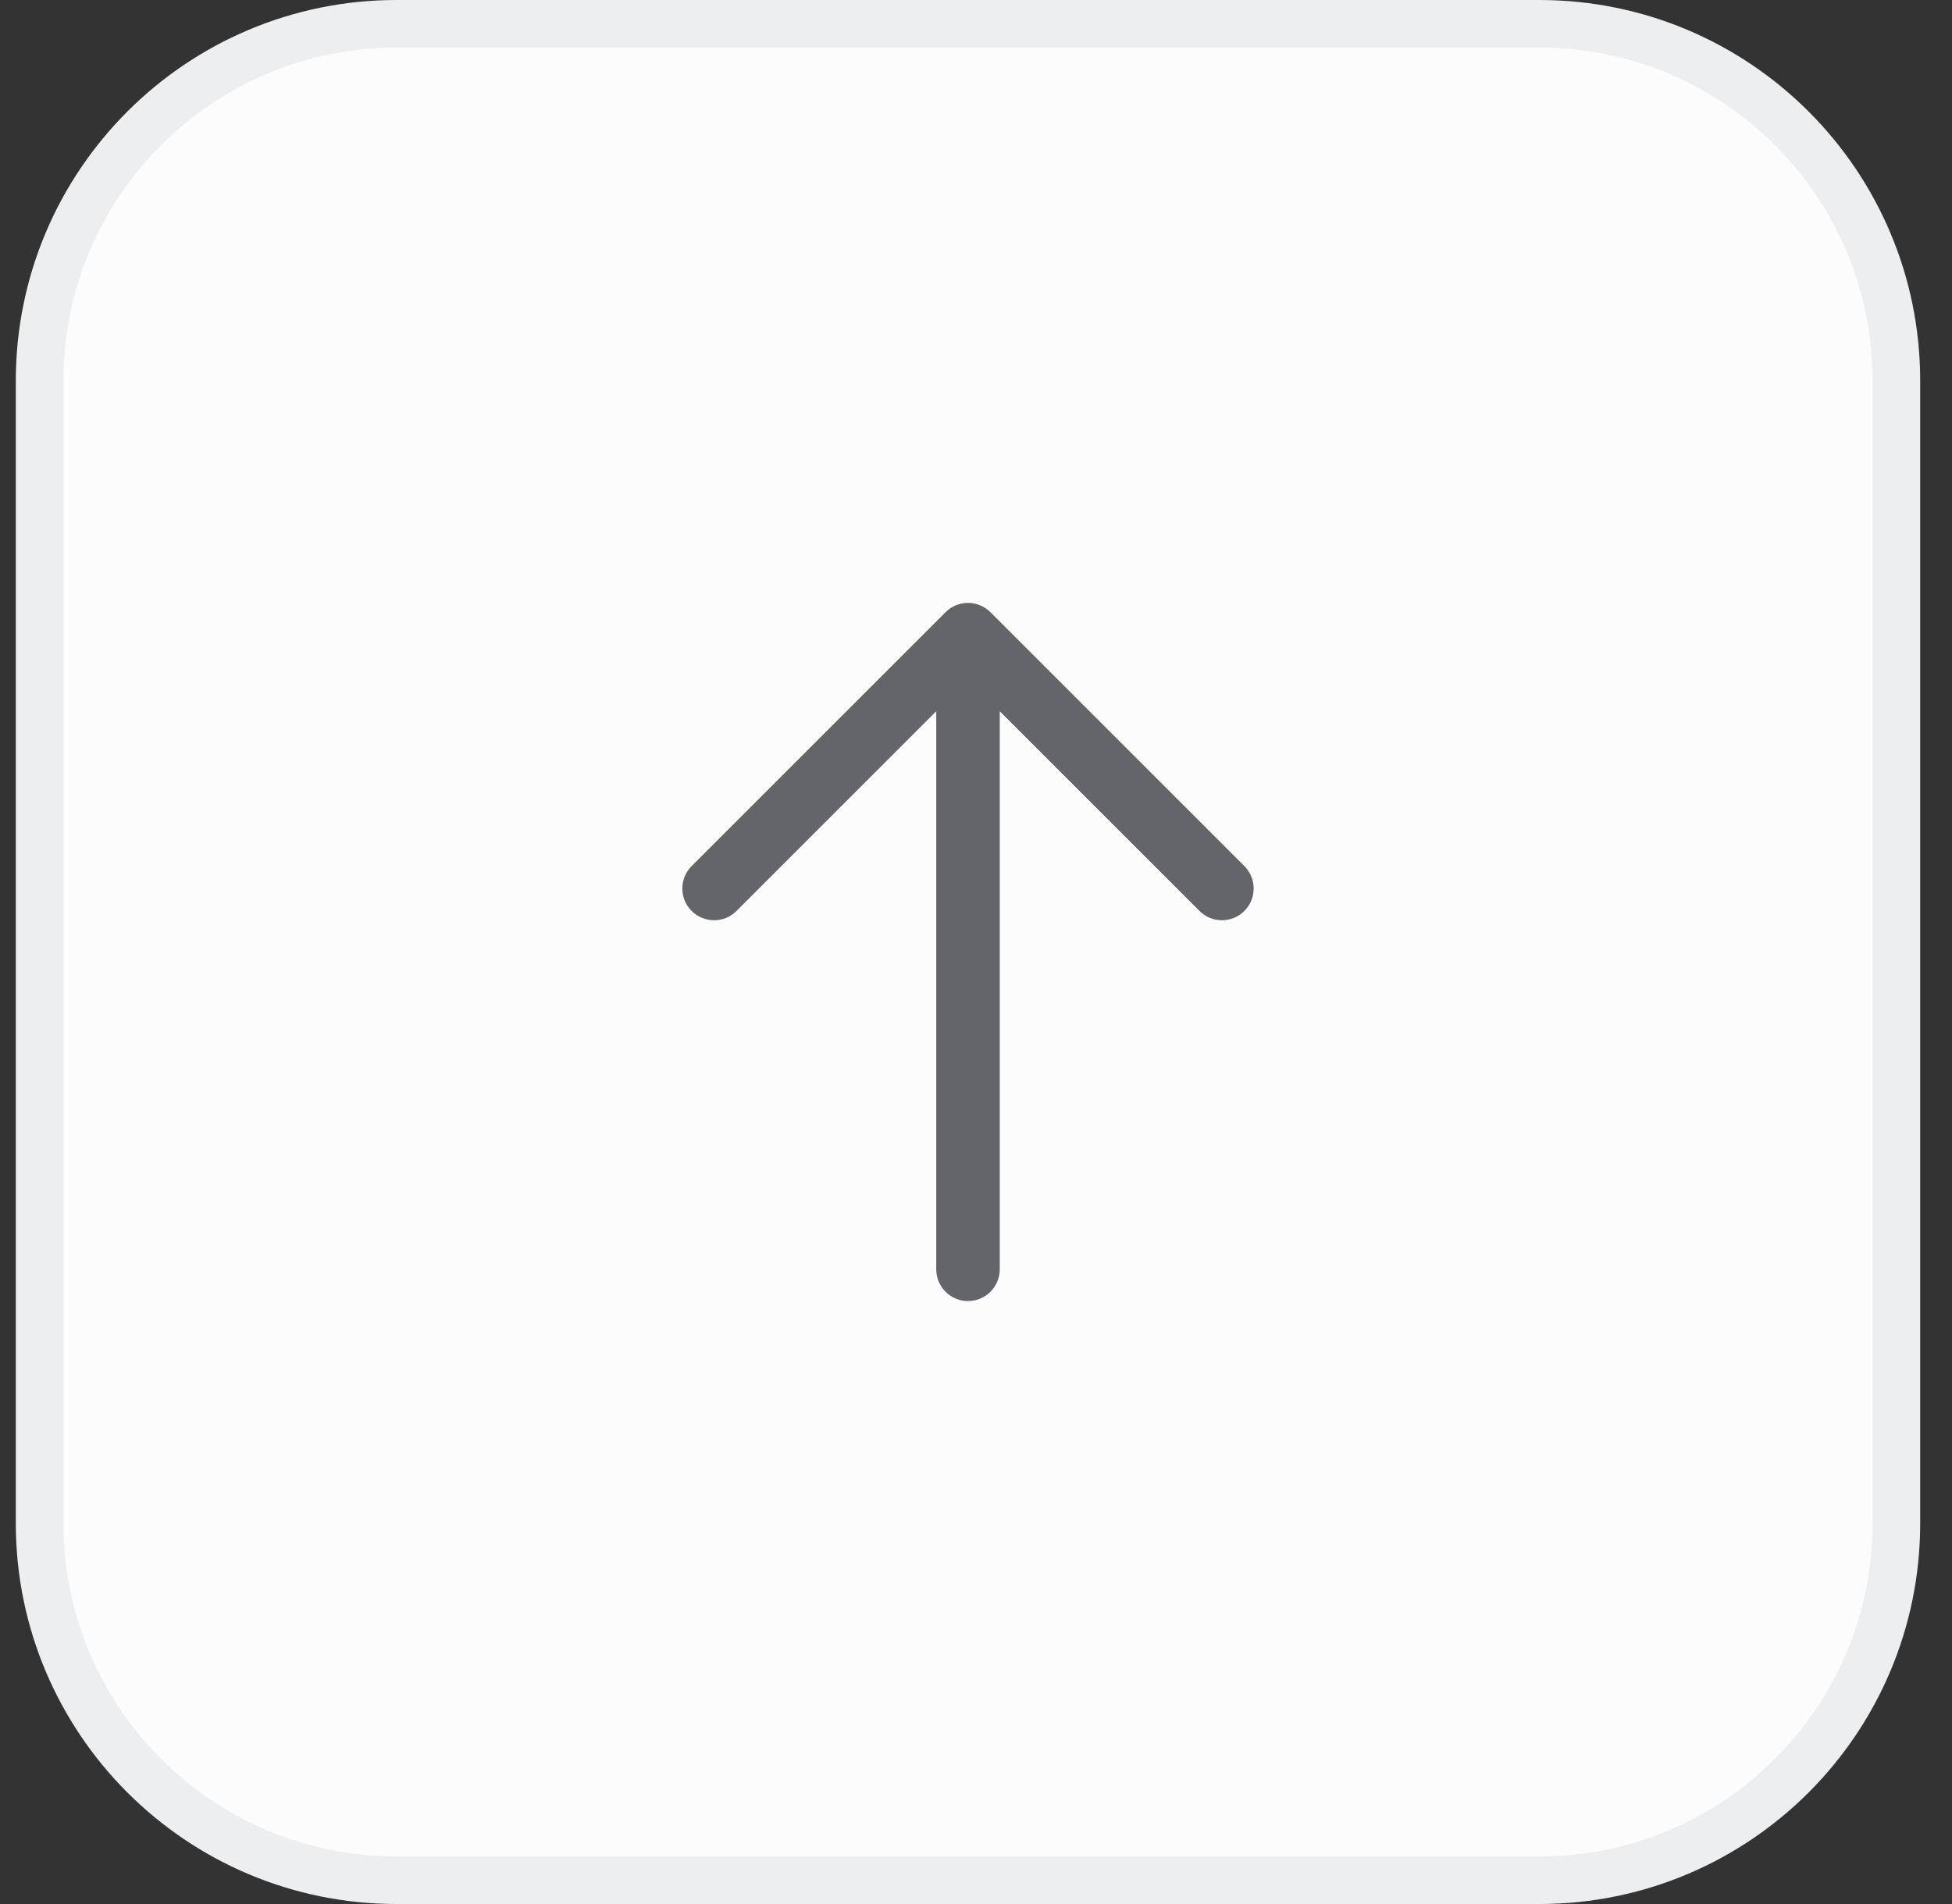 <?xml version="1.0" encoding="UTF-8"?> <svg xmlns="http://www.w3.org/2000/svg" width="41" height="40" viewBox="0 0 41 40" fill="none"><rect x="0" y="0" width="41" height="40" fill="#333333" stroke="none"/><g clip-path="url(#clip0_267_12032)"><path d="M32.332 0.5H8.332C4.19 0.5 0.832 3.858 0.832 8V32C0.832 36.142 4.19 39.5 8.332 39.5H32.332C36.474 39.5 39.832 36.142 39.832 32V8C39.832 3.858 36.474 0.5 32.332 0.5Z" fill="#FCFCFD"></path><path fill-rule="evenodd" clip-rule="evenodd" d="M20.332 27.333C19.964 27.333 19.665 27.034 19.665 26.666V14.942L15.47 19.137C15.21 19.398 14.788 19.398 14.527 19.137C14.267 18.877 14.267 18.455 14.527 18.195L19.861 12.861C19.986 12.736 20.155 12.666 20.332 12.666C20.509 12.666 20.678 12.736 20.803 12.861L26.137 18.195C26.397 18.455 26.397 18.877 26.137 19.137C25.877 19.398 25.454 19.398 25.194 19.137L20.999 14.942V26.666C20.999 27.034 20.7 27.333 20.332 27.333Z" fill="#64646B"></path><path d="M32.332 0.5H8.332C4.19 0.5 0.832 3.858 0.832 8V32C0.832 36.142 4.19 39.5 8.332 39.5H32.332C36.474 39.5 39.832 36.142 39.832 32V8C39.832 3.858 36.474 0.5 32.332 0.5Z" stroke="#EDEEF0"></path></g><defs><clipPath id="clip0_267_12032"><rect width="41" height="40" fill="white"></rect></clipPath></defs></svg> 